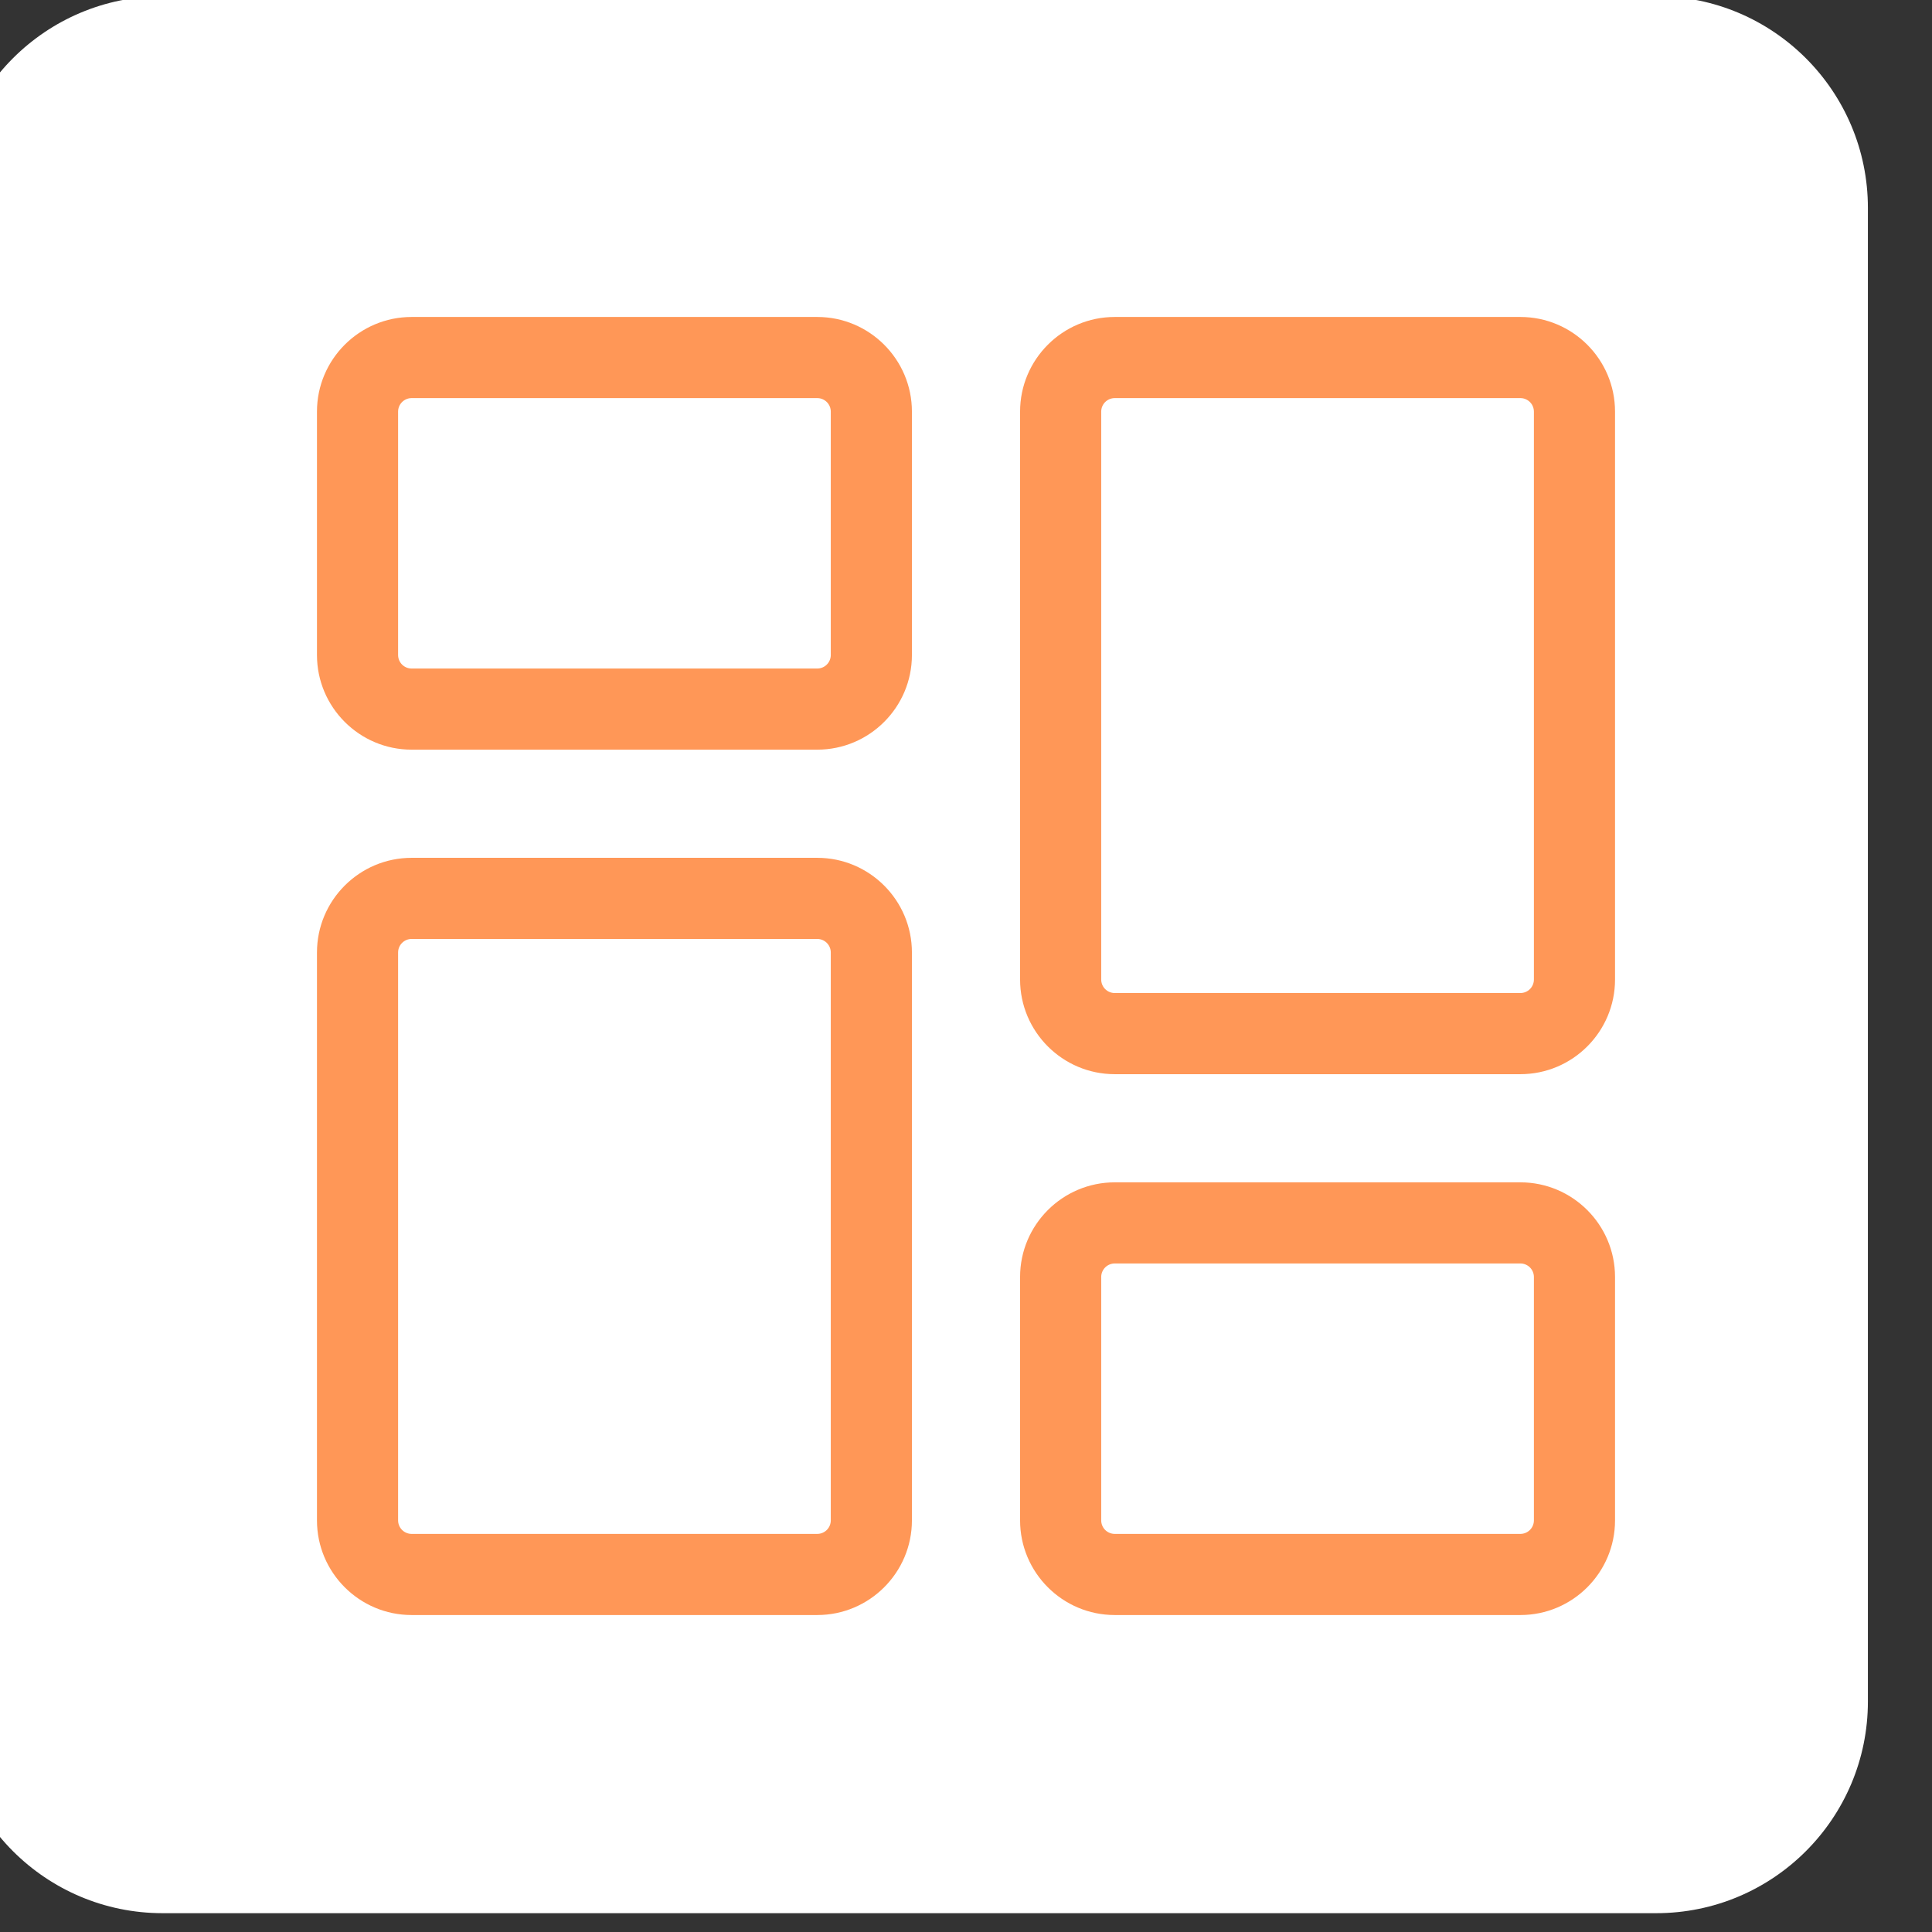 <svg xmlns="http://www.w3.org/2000/svg" width="512" height="512" viewBox="0 0 512 512" fill="none"><rect x="0" y="0" width="512" height="512" fill="#333333" stroke="none"/><g clip-path="url(#clip0_7_117)"><path d="M-13 55.11C-13 24.121 12.121 -1 43.11 -1H438.904C469.892 -1 495.013 24.121 495.013 55.11V450.904C495.013 481.892 469.892 507.014 438.904 507.014H43.11C12.121 507.014 -13 481.892 -13 450.904V55.11Z" fill="white"></path><g clip-path="url(#clip1_7_117)"><path d="M216.582 198.668H109.082C95.251 198.668 84 187.416 84 173.582V109.082C84 95.251 95.251 84 109.082 84H216.582C230.416 84 241.668 95.251 241.668 109.082V173.582C241.668 187.416 230.416 198.668 216.582 198.668ZM109.082 105.5C108.133 105.501 107.222 105.878 106.55 106.55C105.878 107.222 105.501 108.133 105.5 109.082V173.582C105.5 174.533 105.878 175.444 106.549 176.116C107.221 176.789 108.132 177.167 109.082 177.168H216.582C217.533 177.167 218.445 176.789 219.117 176.117C219.789 175.445 220.167 174.533 220.168 173.582V109.082C220.167 108.132 219.789 107.221 219.116 106.549C218.444 105.878 217.533 105.5 216.582 105.5H109.082ZM216.582 428H109.082C95.251 428 84 416.749 84 402.918V252.418C84 238.584 95.251 227.332 109.082 227.332H216.582C230.416 227.332 241.668 238.584 241.668 252.418V402.918C241.668 416.749 230.416 428 216.582 428ZM109.082 248.832C108.132 248.833 107.221 249.211 106.549 249.884C105.878 250.556 105.5 251.467 105.5 252.418V402.918C105.501 403.867 105.878 404.778 106.55 405.45C107.222 406.122 108.133 406.499 109.082 406.5H216.582C217.533 406.5 218.444 406.122 219.116 405.451C219.789 404.779 220.167 403.868 220.168 402.918V252.418C220.167 251.467 219.789 250.555 219.117 249.883C218.445 249.211 217.533 248.833 216.582 248.832H109.082ZM402.918 428H295.418C281.584 428 270.332 416.749 270.332 402.918V338.418C270.332 324.584 281.584 313.332 295.418 313.332H402.918C416.749 313.332 428 324.584 428 338.418V402.918C428 416.749 416.749 428 402.918 428ZM295.418 334.832C294.467 334.833 293.555 335.211 292.883 335.883C292.211 336.555 291.833 337.467 291.832 338.418V402.918C291.833 403.868 292.211 404.779 292.884 405.451C293.556 406.122 294.467 406.5 295.418 406.5H402.918C403.867 406.499 404.778 406.122 405.45 405.45C406.122 404.778 406.499 403.867 406.5 402.918V338.418C406.5 337.467 406.122 336.556 405.451 335.884C404.779 335.211 403.868 334.833 402.918 334.832H295.418ZM402.918 284.668H295.418C281.584 284.668 270.332 273.416 270.332 259.582V109.082C270.332 95.251 281.584 84 295.418 84H402.918C416.749 84 428 95.251 428 109.082V259.582C428 273.416 416.749 284.668 402.918 284.668ZM295.418 105.5C294.467 105.5 293.556 105.878 292.884 106.549C292.211 107.221 291.833 108.132 291.832 109.082V259.582C291.833 260.533 292.211 261.445 292.883 262.117C293.555 262.789 294.467 263.167 295.418 263.168H402.918C403.868 263.167 404.779 262.789 405.451 262.116C406.122 261.444 406.5 260.533 406.5 259.582V109.082C406.499 108.133 406.122 107.222 405.45 106.55C404.778 105.878 403.867 105.501 402.918 105.5H295.418Z" fill="#FF9757"></path></g></g><defs><clipPath id="clip0_7_117"><rect width="512" height="512" fill="white"></rect></clipPath><clipPath id="clip1_7_117"><rect width="344" height="344" fill="white" transform="translate(84 84)"></rect></clipPath></defs></svg>